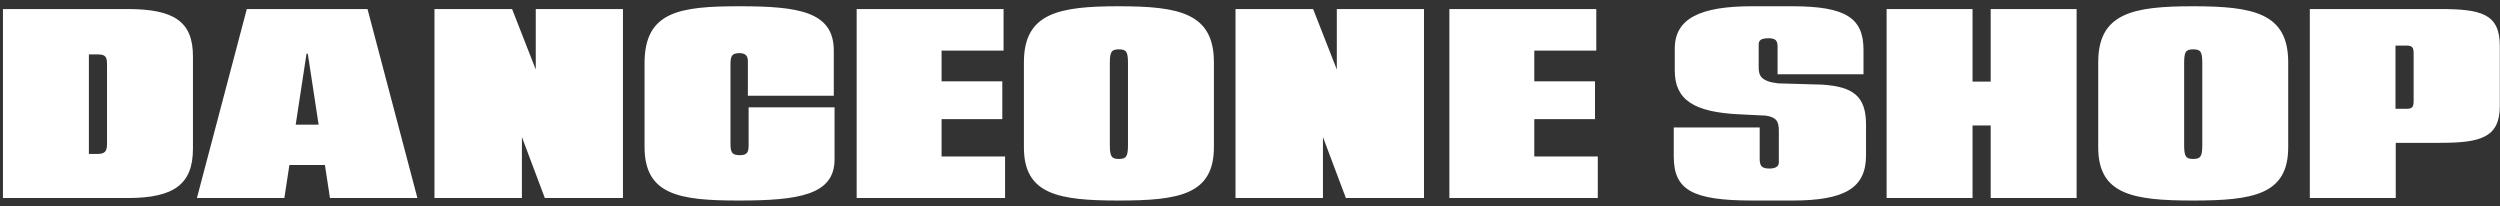<svg xmlns:xlink="http://www.w3.org/1999/xlink" xmlns="http://www.w3.org/2000/svg" version="1.1" viewBox="0 0 303 25" height="25px" width="303px">
    <rect x="0" y="0" width="303" height="25" fill="#333333" stroke="none"/>
    <title>Combined Shape</title>
    <g fill-rule="evenodd" fill="none" stroke-width="1" stroke="none" id="Page-1">
        <g fill-rule="nonzero" fill="#FFFFFF" transform="translate(-1524, -1246)" id="Artboard">
            <path id="Combined-Shape" d="M1524.358,1270 L1539.476,1270 C1545.064,1270 1547.386,1268.351 1547.386,1264.014 L1547.386,1252.837 C1547.386,1248.622 1545.126,1247.095 1539.445,1247.095 L1524.358,1247.095 L1524.358,1270 Z M1534.773,1264.656 L1534.773,1252.592 L1535.811,1252.592 C1536.819,1252.592 1536.971,1252.898 1536.971,1253.844 L1536.971,1263.464 C1536.971,1264.32 1536.727,1264.656 1535.811,1264.656 L1534.773,1264.656 Z M1547.866,1270 L1558.464,1270 L1559.075,1265.999 L1563.381,1265.999 L1563.991,1270 L1574.589,1270 L1568.542,1247.095 L1553.913,1247.095 L1547.866,1270 Z M1559.838,1261.113 L1561.151,1252.501 L1561.304,1252.501 L1562.617,1261.113 L1559.838,1261.113 Z M1576.658,1270 L1587.255,1270 L1587.255,1262.609 L1590.034,1270 L1599.502,1270 L1599.502,1247.095 L1588.935,1247.095 L1588.935,1254.425 L1586.064,1247.095 L1576.658,1247.095 L1576.658,1270 Z M1613.542,1270.305 C1620.78,1270.305 1625.147,1269.634 1625.147,1265.327 L1625.147,1259.006 L1614.733,1259.006 L1614.733,1263.587 C1614.733,1264.472 1614.55,1264.808 1613.664,1264.808 C1612.718,1264.808 1612.534,1264.472 1612.534,1263.403 L1612.534,1253.814 C1612.534,1252.745 1612.718,1252.439 1613.664,1252.439 C1614.55,1252.439 1614.642,1253.02 1614.642,1253.417 L1614.642,1257.601 L1625.056,1257.601 L1625.056,1252.134 C1625.056,1247.4 1620.78,1246.759 1613.634,1246.759 C1606.335,1246.759 1602.12,1247.4 1602.12,1253.661 L1602.12,1263.8 C1602.12,1269.634 1606.335,1270.305 1613.542,1270.305 Z M1627.827,1270 L1645.815,1270 L1645.815,1264.961 L1638.119,1264.961 L1638.119,1260.441 L1645.479,1260.441 L1645.479,1255.86 L1638.119,1255.86 L1638.119,1252.134 L1645.632,1252.134 L1645.632,1247.095 L1627.827,1247.095 L1627.827,1270 Z M1659.581,1270.305 C1666.941,1270.305 1671.125,1269.572 1671.125,1263.831 L1671.125,1253.539 C1671.125,1247.584 1666.911,1246.759 1659.581,1246.759 C1652.312,1246.759 1648.098,1247.584 1648.098,1253.539 L1648.098,1263.861 C1648.098,1269.572 1652.282,1270.305 1659.581,1270.305 Z M1658.512,1263.556 L1658.512,1253.661 C1658.512,1252.287 1658.695,1251.981 1659.611,1251.981 C1660.528,1251.981 1660.711,1252.287 1660.711,1253.661 L1660.711,1263.556 C1660.711,1264.93 1660.528,1265.266 1659.611,1265.266 C1658.695,1265.266 1658.512,1264.93 1658.512,1263.556 Z M1673.744,1270 L1684.341,1270 L1684.341,1262.609 L1687.12,1270 L1696.588,1270 L1696.588,1247.095 L1686.021,1247.095 L1686.021,1254.425 L1683.15,1247.095 L1673.744,1247.095 L1673.744,1270 Z M1699.664,1270 L1717.652,1270 L1717.652,1264.961 L1709.956,1264.961 L1709.956,1260.441 L1717.316,1260.441 L1717.316,1255.86 L1709.956,1255.86 L1709.956,1252.134 L1717.469,1252.134 L1717.469,1247.095 L1699.664,1247.095 L1699.664,1270 Z M1736.419,1270.305 L1741.244,1270.305 C1747.596,1270.305 1750.162,1268.778 1750.162,1264.839 L1750.162,1261.082 C1750.162,1257.662 1748.604,1256.501 1744.848,1256.257 L1739.503,1256.104 C1737.427,1255.86 1737.152,1255.158 1737.152,1254.18 L1737.152,1251.401 C1737.152,1250.912 1737.396,1250.638 1738.343,1250.638 C1739.198,1250.638 1739.442,1250.912 1739.442,1251.645 L1739.442,1255.005 L1749.856,1255.005 L1749.856,1252.042 C1749.856,1248.225 1747.78,1246.759 1741.244,1246.759 L1736.327,1246.759 C1730.036,1246.759 1726.982,1248.256 1726.982,1251.89 L1726.982,1254.547 C1726.982,1258.089 1729.272,1259.616 1734.922,1259.861 L1738.007,1260.013 C1739.32,1260.197 1739.595,1260.746 1739.595,1261.846 L1739.595,1265.694 C1739.595,1266.182 1739.167,1266.427 1738.465,1266.427 C1737.61,1266.427 1737.274,1266.182 1737.274,1265.297 L1737.274,1261.449 L1726.86,1261.449 L1726.86,1264.961 C1726.86,1269.023 1729.089,1270.305 1736.419,1270.305 Z M1752.658,1270 L1763.072,1270 L1763.072,1261.204 L1765.271,1261.204 L1765.271,1270 L1775.685,1270 L1775.685,1247.095 L1765.271,1247.095 L1765.271,1255.891 L1763.072,1255.891 L1763.072,1247.095 L1752.658,1247.095 L1752.658,1270 Z M1789.787,1270.305 C1797.147,1270.305 1801.331,1269.572 1801.331,1263.831 L1801.331,1253.539 C1801.331,1247.584 1797.117,1246.759 1789.787,1246.759 C1782.519,1246.759 1778.304,1247.584 1778.304,1253.539 L1778.304,1263.861 C1778.304,1269.572 1782.488,1270.305 1789.787,1270.305 Z M1788.718,1263.556 L1788.718,1253.661 C1788.718,1252.287 1788.901,1251.981 1789.818,1251.981 C1790.734,1251.981 1790.917,1252.287 1790.917,1253.661 L1790.917,1263.556 C1790.917,1264.93 1790.734,1265.266 1789.818,1265.266 C1788.901,1265.266 1788.718,1264.93 1788.718,1263.556 Z M1803.95,1270 L1814.364,1270 L1814.364,1263.312 L1819.647,1263.312 C1824.564,1263.312 1826.977,1262.731 1826.977,1258.853 L1826.977,1251.554 C1826.977,1247.614 1824.656,1247.095 1819.647,1247.095 L1803.95,1247.095 L1803.95,1270 Z M1814.333,1259.189 L1814.333,1251.523 L1815.616,1251.523 C1816.349,1251.523 1816.532,1251.707 1816.532,1252.47 L1816.532,1258.242 C1816.532,1259.006 1816.349,1259.189 1815.616,1259.189 L1814.333,1259.189 Z"></path>
        </g>
    </g>
</svg>